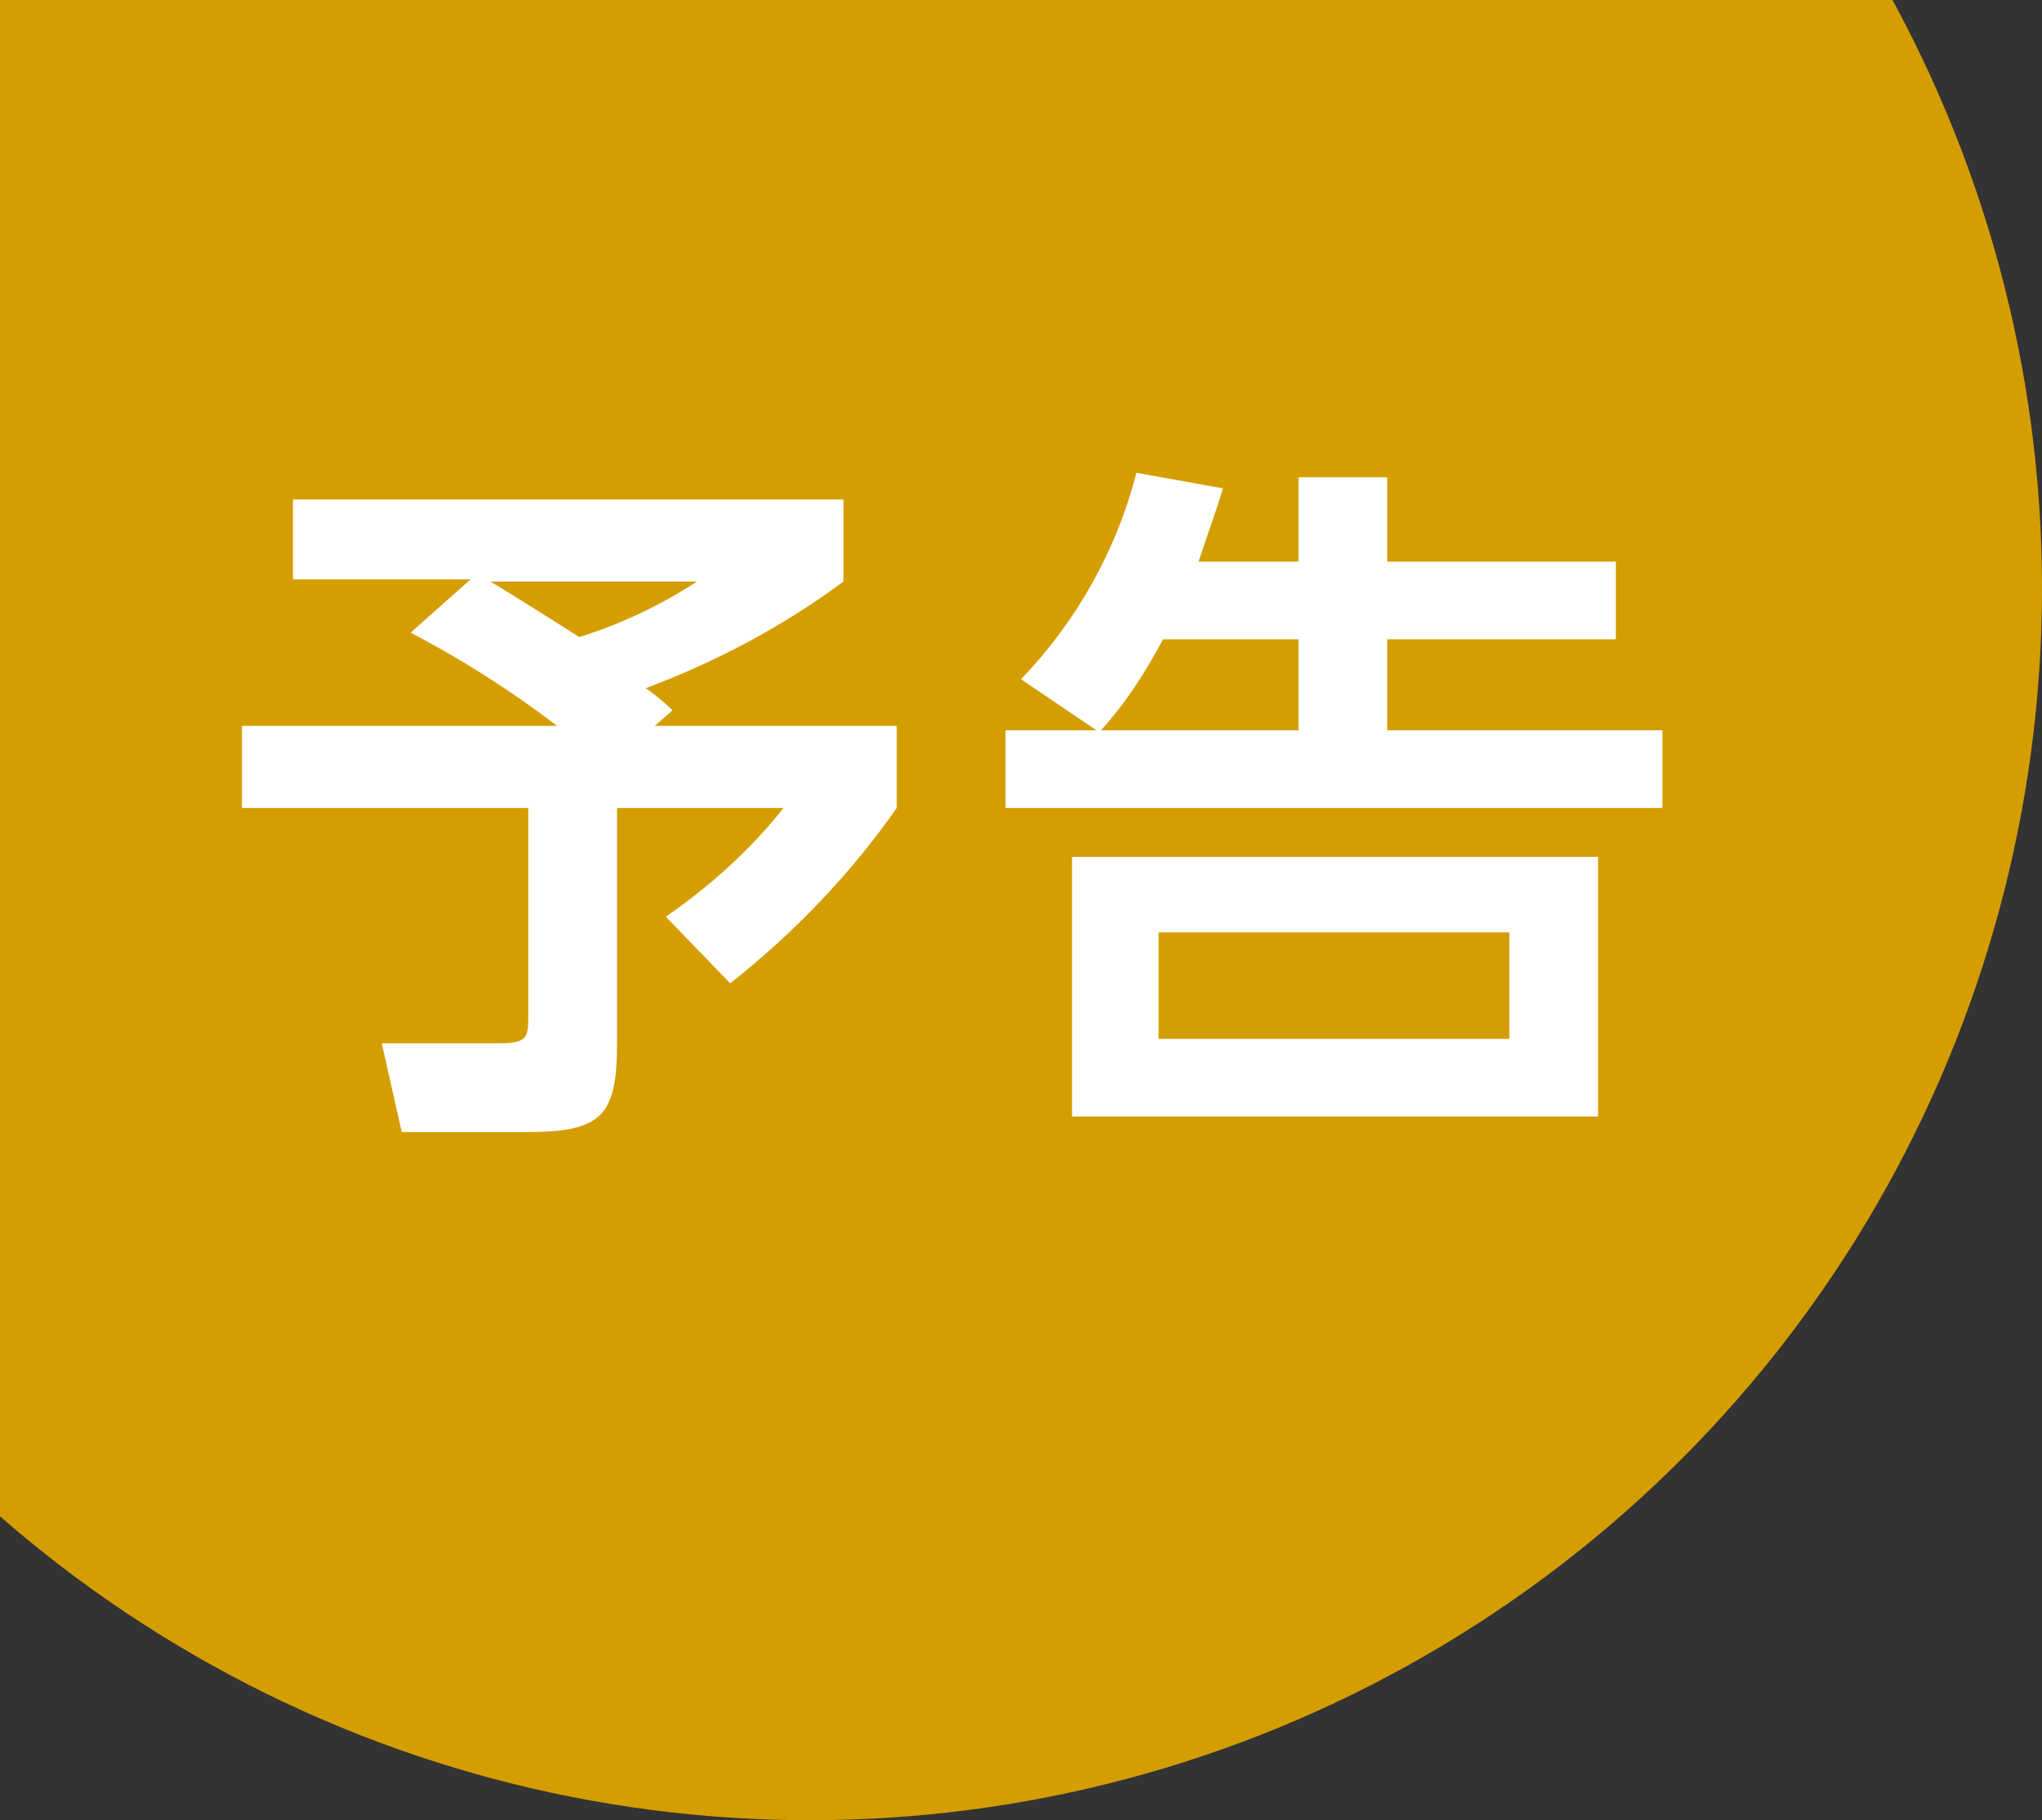 <?xml version="1.0" encoding="utf-8"?>
<!-- Generator: Adobe Illustrator 27.9.0, SVG Export Plug-In . SVG Version: 6.00 Build 0)  -->
<svg version="1.1" id="レイヤー_1" xmlns="http://www.w3.org/2000/svg" xmlns:xlink="http://www.w3.org/1999/xlink" x="0px"
	 y="0px" viewBox="0 0 92 82" style="enable-background:new 0 0 92 82;" xml:space="preserve">
<rect x="0" y="0" width="92" height="82" fill="#333333" stroke="none"/>
<style type="text/css">
	.st0{fill:#D49D00;}
	.st1{fill:#FFFFFF;}
</style>
<g>
	<g id="マスクグループ_92" transform="translate(-37 -36)">
		<g id="グループ_3034">
			<circle id="楕円形_877" class="st0" cx="73.5" cy="62.5" r="55.5"/>
			<path id="パス_9253" class="st1" d="M55.5,64.5c2.3,1.2,4.5,2.6,6.6,4.2H47.9v3.7h12.9v9.3c0,1,0,1.3-1.3,1.3h-5.3l0.9,4h5.6
				c3.4,0,4.1-0.7,4.1-4V72.4h7.5c-1.5,1.9-3.3,3.5-5.3,4.9l2.9,3c2.9-2.3,5.4-4.9,7.5-7.9v-3.7H66.5l0.8-0.7
				c-0.4-0.4-0.8-0.7-1.2-1c3.2-1.2,6.2-2.8,8.9-4.8v-3.7H50.2v3.6h8L55.5,64.5z M68.4,62.2c-1.7,1.1-3.4,1.9-5.3,2.5
				c-2.2-1.4-3.5-2.2-4-2.5L68.4,62.2z M91,61.3c0.5-1.5,0.8-2.3,1.1-3.3l-3.9-0.7c-0.9,3.5-2.7,6.7-5.2,9.3l3.4,2.3h-4.1v3.5h29.6
				v-3.5H99.5v-4.1h10.3v-3.5H99.5v-3.8h-4v3.8H91z M95.5,64.8v4.1h-8.9c1.1-1.2,2-2.6,2.8-4.1H95.5z M109,74.6H85.3v11.7H109V74.6z
				 M105.1,82.8H89.2V78h15.8V82.8z"/>
		</g>
	</g>
</g>
</svg>
